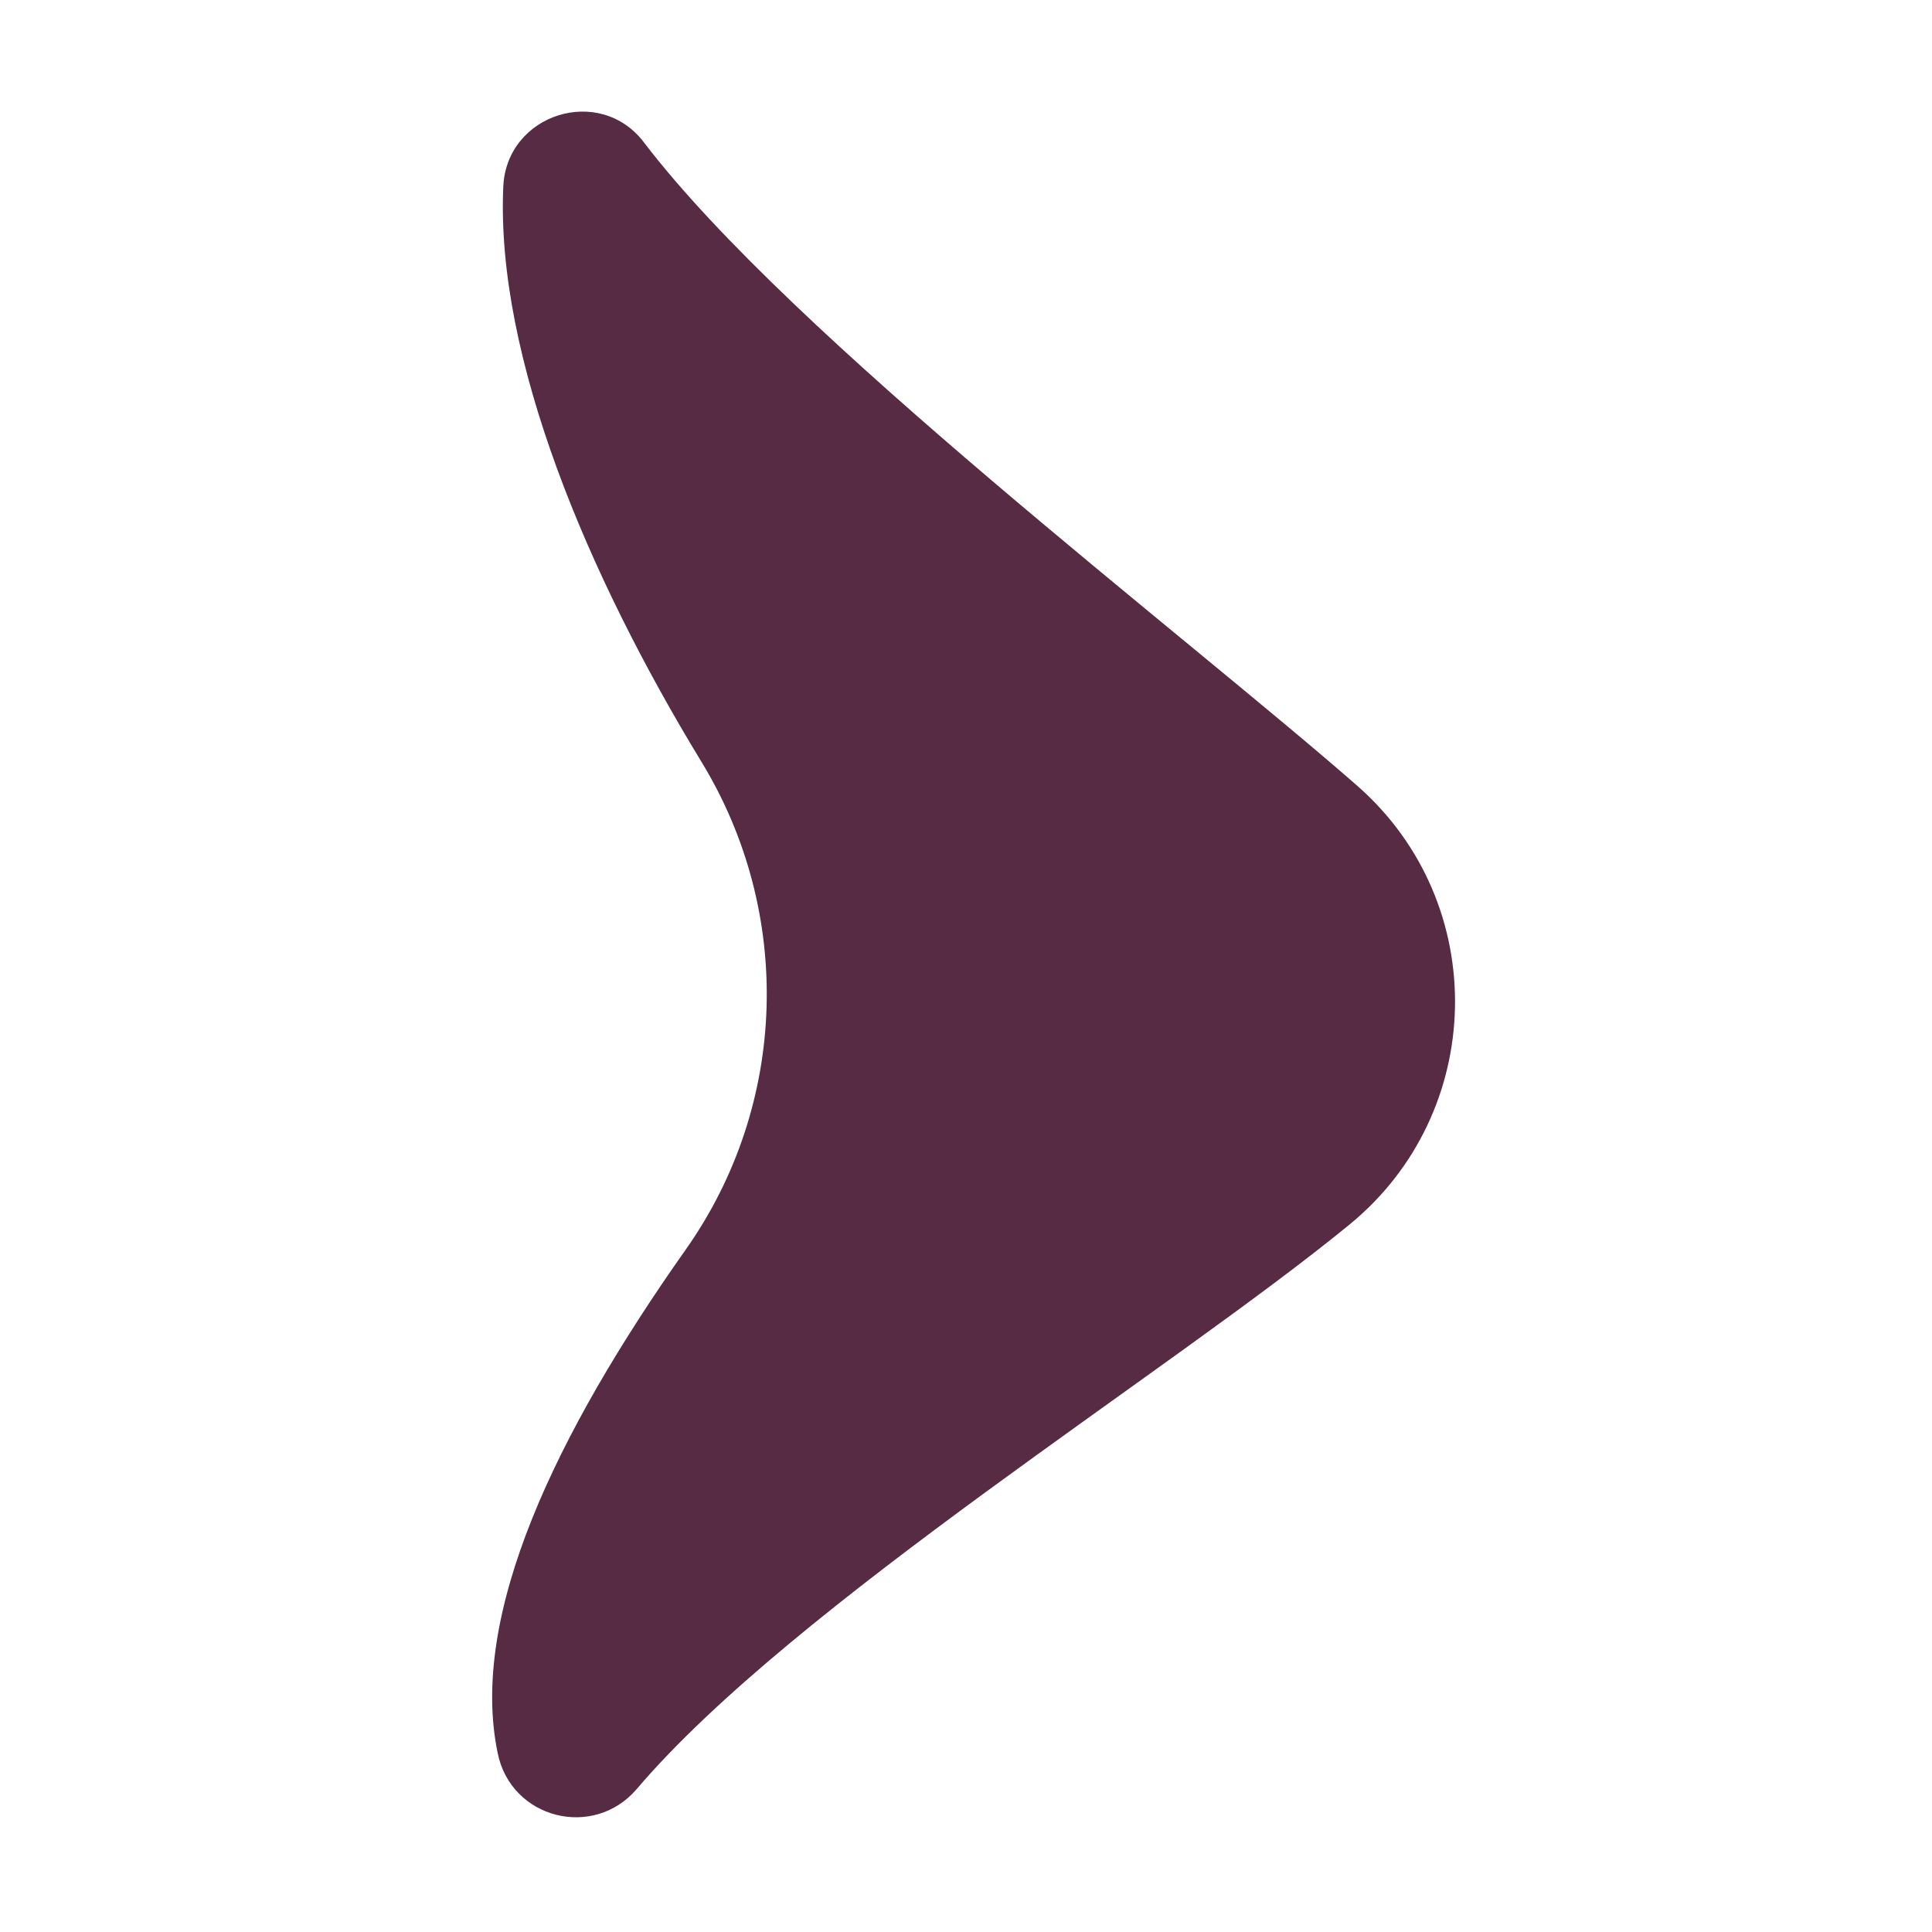 <svg width="40" height="40" viewBox="0 0 40 40" fill="none" xmlns="http://www.w3.org/2000/svg">
<path d="M27.934 25.358C24.255 28.372 16.418 33.239 13.187 37.035C12.289 38.092 10.579 37.657 10.304 36.296C9.71 33.442 11.492 29.704 14.201 25.866C16.316 22.867 16.432 18.897 14.52 15.768C12.173 11.915 10.261 7.395 10.42 3.86C10.492 2.354 12.419 1.745 13.332 2.948C16.389 6.96 24.501 13.117 28.108 16.275C30.875 18.709 30.774 23.041 27.934 25.358Z" fill="#572B43"/>
</svg>
